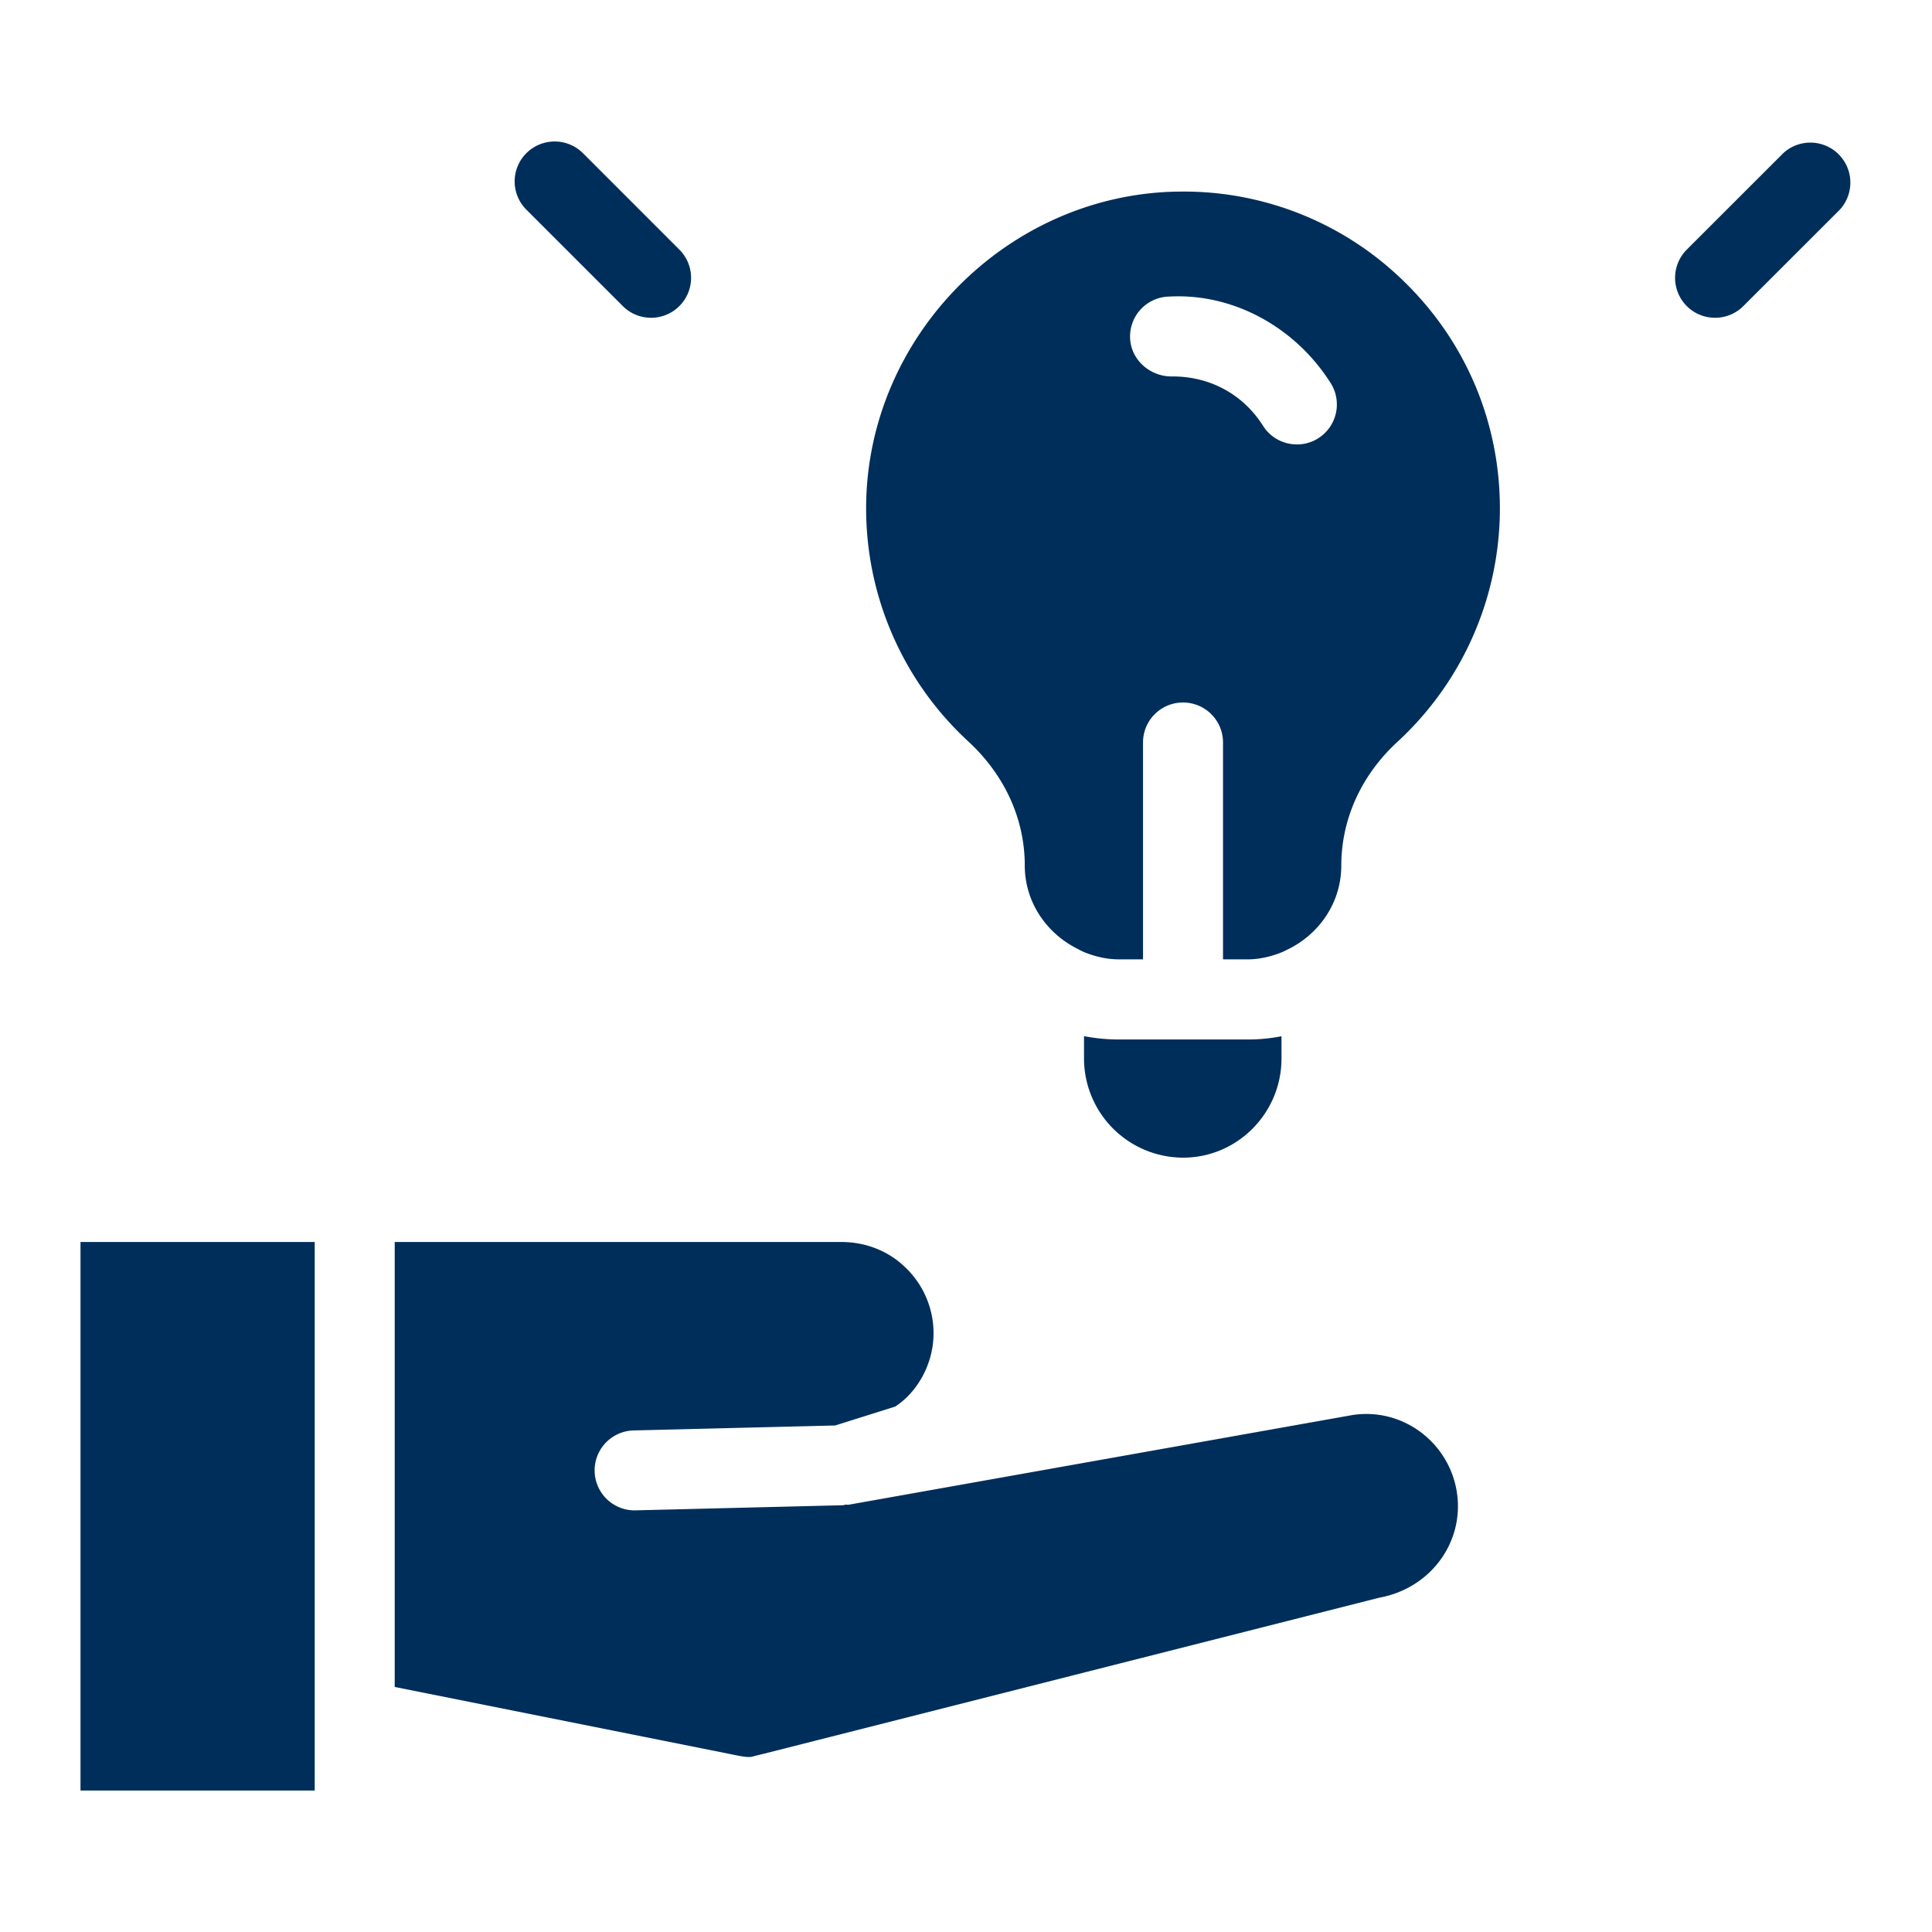 <svg xmlns="http://www.w3.org/2000/svg" version="1.1" xmlns:xlink="http://www.w3.org/1999/xlink" xmlns:svgjs="http://svgjs.com/svgjs" width="512" height="512" x="0" y="0" viewBox="0 0 96 96" style="enable-background:new 0 0 512 512" xml:space="preserve"><g><path d="m67.07 70.336-24.883 4.43c-.063.013-.119-.006-.18.001-.042.004-.078.026-.119.027l-10.34.255h-.05a1.986 1.986 0 0 1-.047-3.97l10.049-.248 2.98-.939c1.062-.682 1.907-2.079 1.907-3.637a4.516 4.516 0 0 0-1.342-3.221c-.848-.854-1.996-1.32-3.241-1.32H19.613v22.111l17.052 3.41c.291.055.529.094.726.05.047-.017.477-.122.527-.133l30.611-7.762c2.625-.477 4.286-2.861 3.845-5.345-.438-2.456-2.789-4.175-5.304-3.709zM4 88.97h11.638V61.714H4zM30.946 15.208a1.98 1.98 0 0 0 1.406.582c.507 0 1.017-.194 1.405-.582a1.98 1.98 0 0 0 0-2.805l-4.79-4.791a1.99 1.99 0 0 0-2.812 0 1.982 1.982 0 0 0 0 2.806zM88.608 7.612l-4.793 4.791a1.984 1.984 0 0 0 1.406 3.387 1.98 1.98 0 0 0 1.406-.582l4.793-4.79a1.988 1.988 0 0 0-2.812-2.806zM58.784 9.519c-.144 0-.288.005-.432.005-8.375.227-15.247 7.23-15.314 15.613a15.746 15.746 0 0 0 5.082 11.71c1.805 1.669 2.8 3.853 2.8 6.154 0 1.824 1.078 3.369 2.605 4.137.13.069.261.141.402.196.516.199 1.067.335 1.655.335h1.214V36.892c0-1.098.89-1.985 1.987-1.985 1.098 0 1.988.887 1.988 1.985V47.67h1.214c.593 0 1.156-.136 1.677-.34.108-.042.21-.098.316-.149 1.563-.753 2.67-2.322 2.67-4.173.002-2.312.998-4.502 2.805-6.16a15.779 15.779 0 0 0 5.076-11.577c0-4.286-1.691-8.294-4.763-11.283a15.623 15.623 0 0 0-10.982-4.469zm6.717 12.259a1.95 1.95 0 0 1-1.059.305c-.66 0-1.306-.327-1.683-.926-.984-1.558-2.65-2.478-4.566-2.451-1.062-.011-2.01-.832-2.04-1.929a1.983 1.983 0 0 1 1.932-2.04c3.227-.183 6.307 1.558 8.037 4.302a1.986 1.986 0 0 1-.621 2.739zM63.677 52.594V51.49a8.53 8.53 0 0 1-1.694.161h-6.384c-.59 0-1.172-.056-1.735-.166v1.109a4.933 4.933 0 0 0 4.926 4.929c2.694-.001 4.887-2.213 4.887-4.929z" fill="#002e5a" data-original="#000000"></path></g></svg>